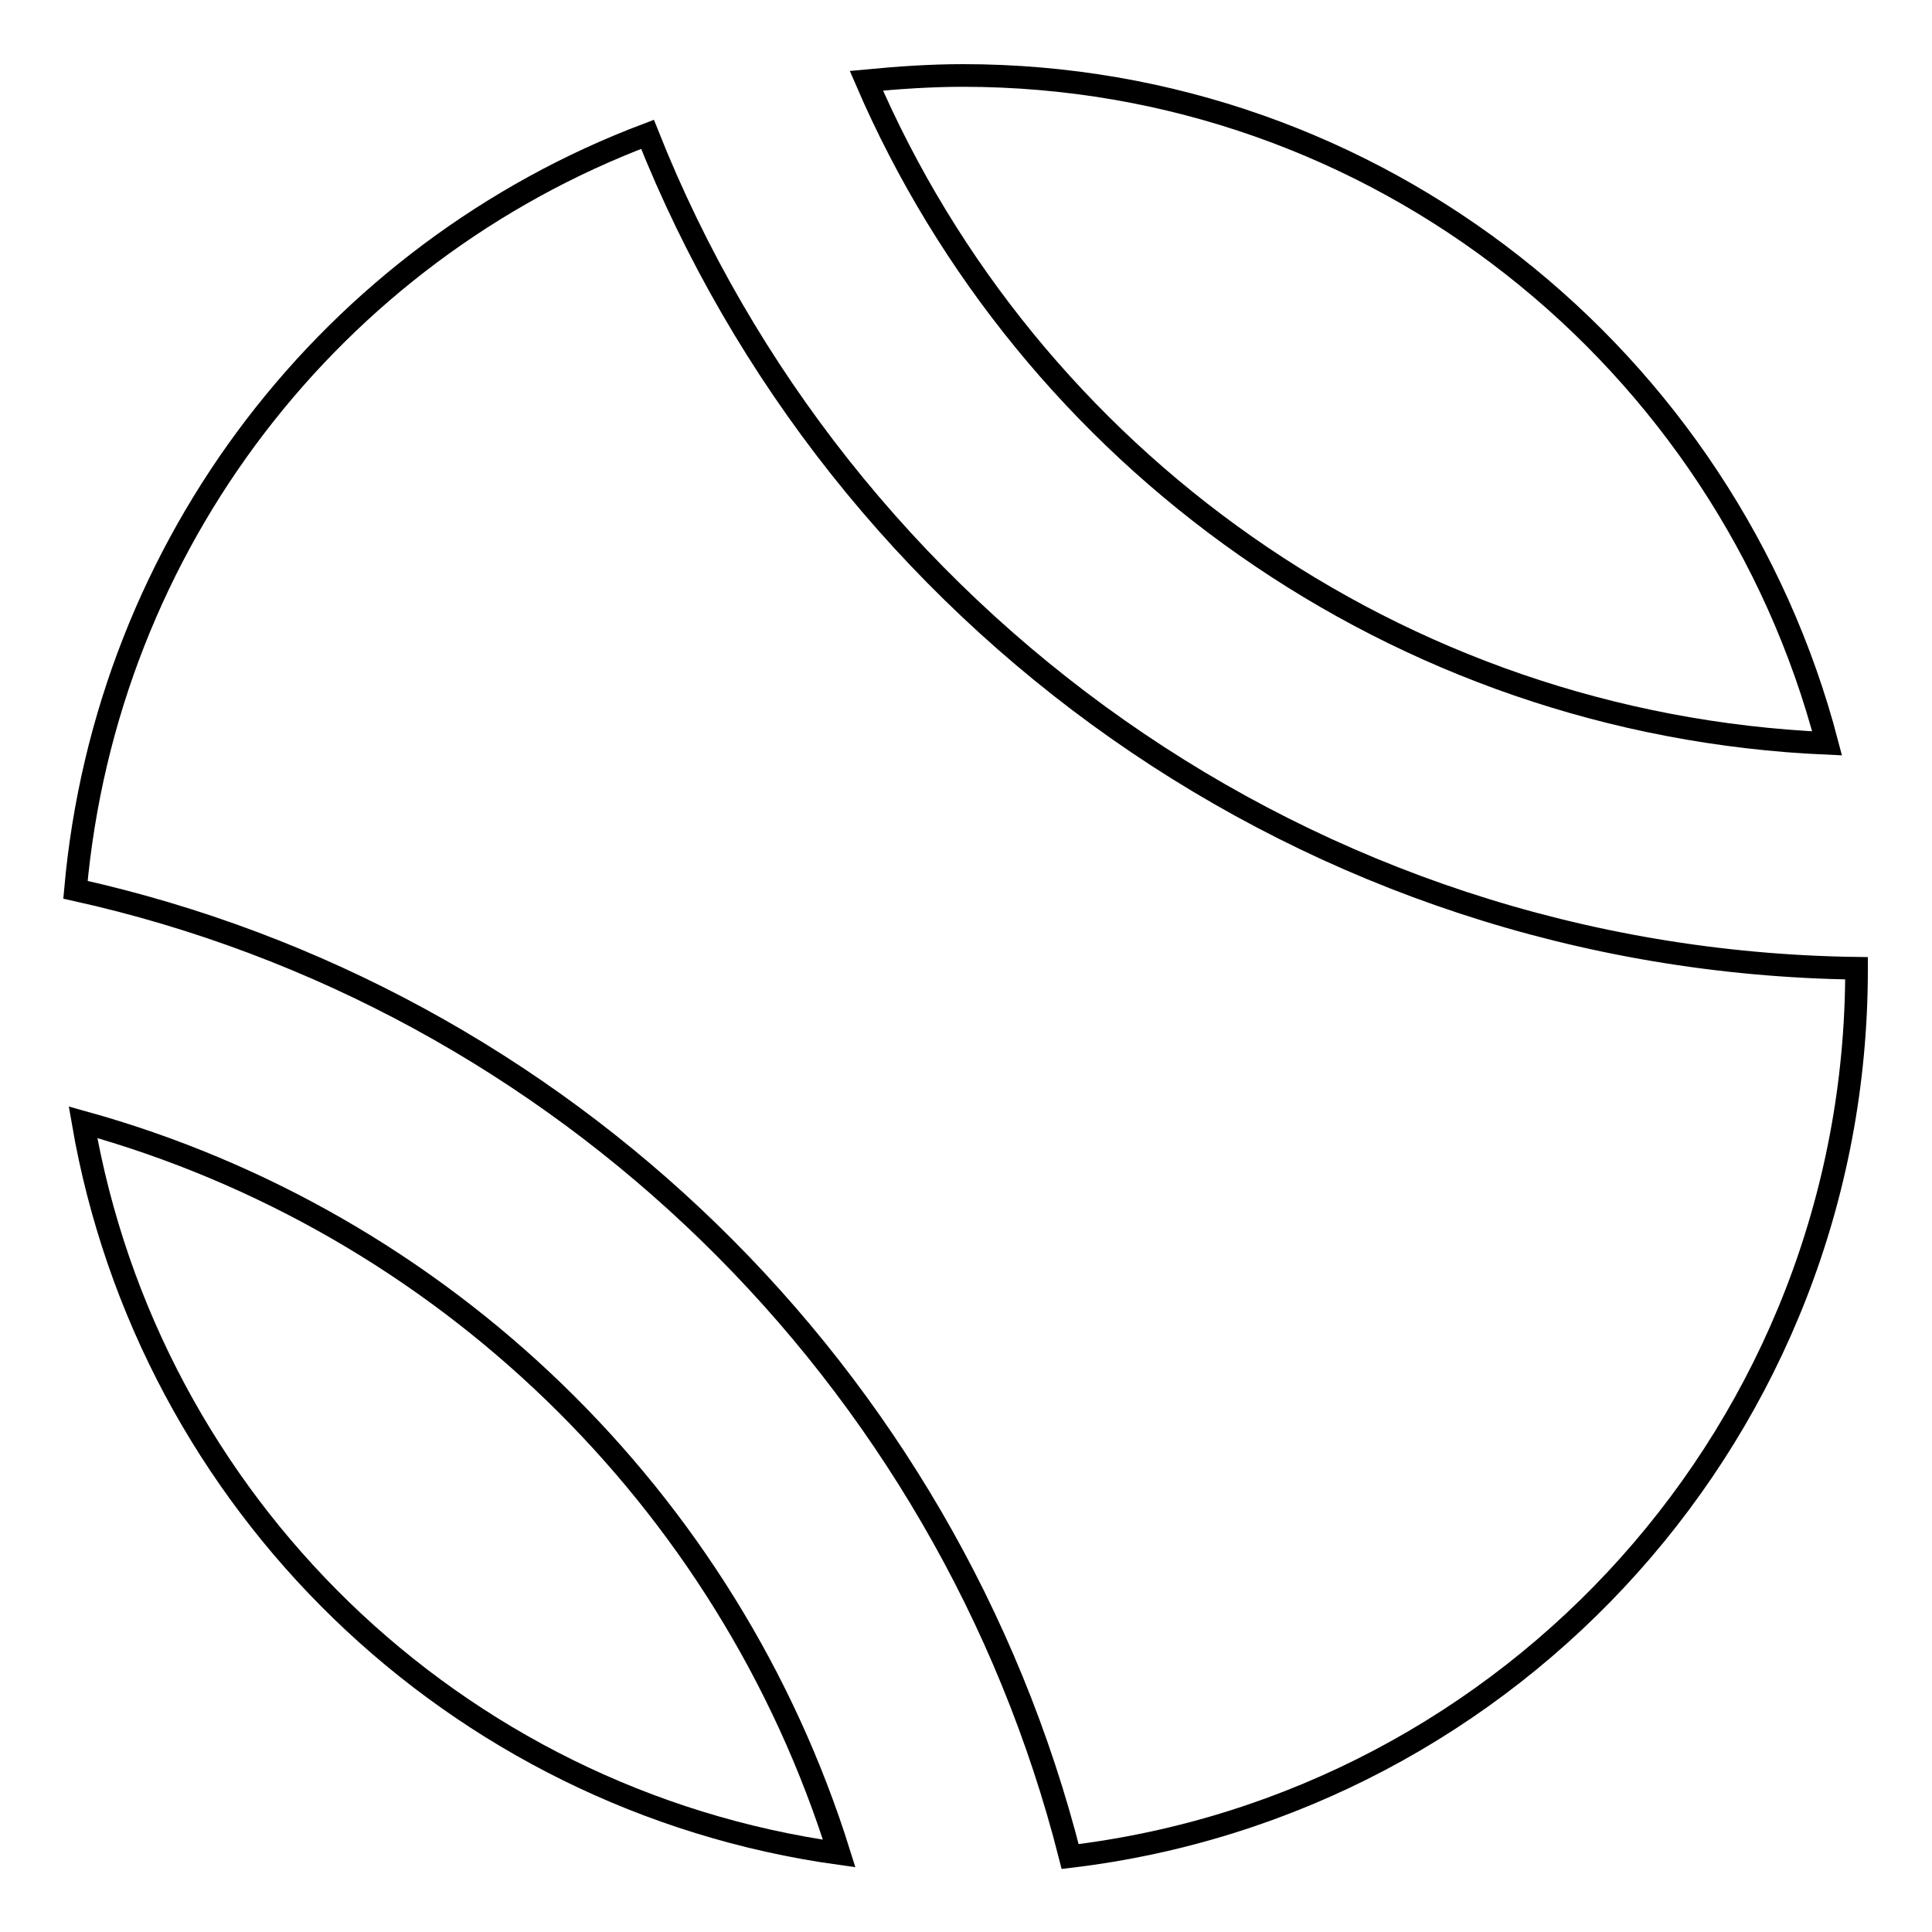 <?xml version="1.0" encoding="utf-8"?>
<!-- Svg Vector Icons : http://www.onlinewebfonts.com/icon -->
<!DOCTYPE svg PUBLIC "-//W3C//DTD SVG 1.1//EN" "http://www.w3.org/Graphics/SVG/1.1/DTD/svg11.dtd">
<svg version="1.1" xmlns="http://www.w3.org/2000/svg" xmlns:xlink="http://www.w3.org/1999/xlink" x="0px" y="0px" viewBox="0 0 256 256" enable-background="new 0 0 256 256" xml:space="preserve">
<g><g><path stroke-width="3" fill-opacity="0" stroke="#000000"  d="M242.1,98.5C228.8,47.7,182.6,10,127.6,10c-4.3,0-8.6,0.3-12.8,0.7C136.3,60.6,185,96,242.1,98.5z"/><path stroke-width="3" fill-opacity="0" stroke="#000000"  d="M246,128.3c-72.7-1-134.8-46.5-160.2-110.5C44.2,33.5,14.1,71.9,10,117.9c64.5,14.3,115.6,64.2,131.8,128.1c58.7-7,104.2-56.9,104.2-117.5C246,128.4,246,128.4,246,128.3z"/><path stroke-width="3" fill-opacity="0" stroke="#000000"  d="M11,148.7c8.7,50.4,49.2,89.8,100.2,96.9C96.5,198.6,58.6,161.9,11,148.7z"/></g></g>
</svg>
